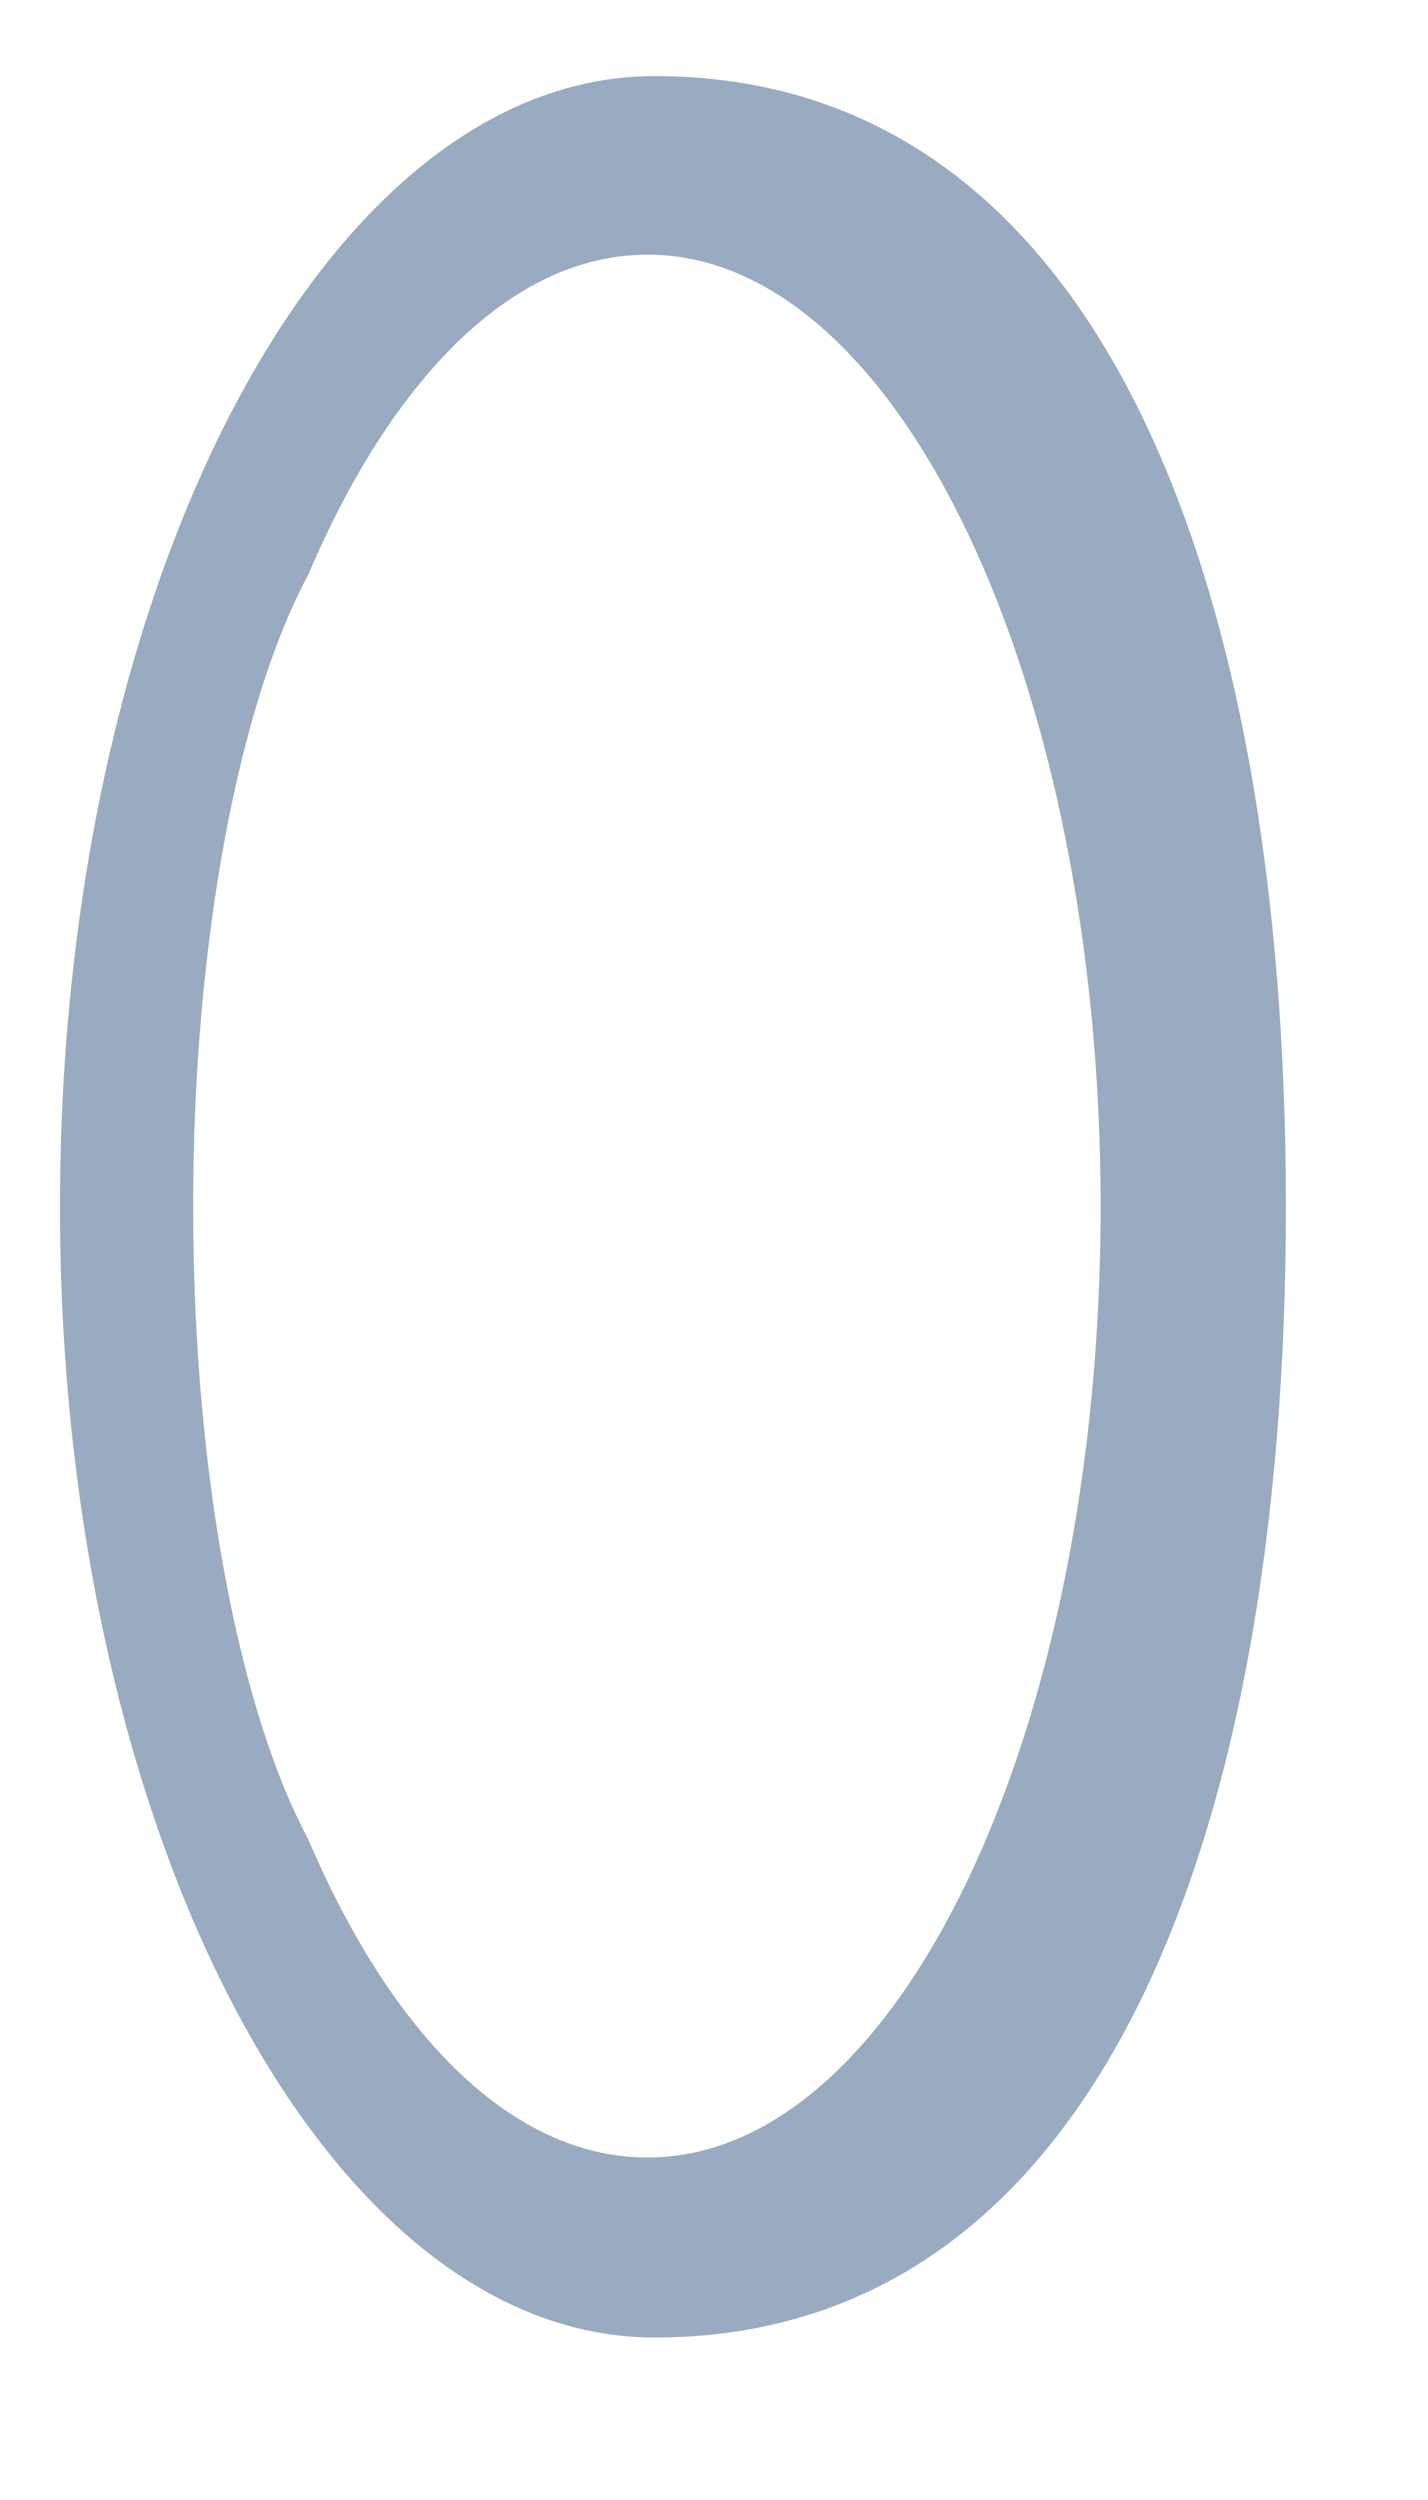 <svg width="4" height="7" viewBox="0 0 4 7" fill="none" xmlns="http://www.w3.org/2000/svg">
<path d="M0.863 5.149C0.673 4.795 0.541 4.136 0.541 3.379C0.541 2.623 0.673 1.963 0.863 1.61C1.096 1.063 1.433 0.713 1.814 0.713C2.516 0.713 3.083 1.909 3.083 3.379C3.083 4.85 2.516 6.041 1.814 6.041C1.433 6.041 1.096 5.696 0.863 5.149ZM0.168 3.379C0.168 5.129 0.913 6.545 1.833 6.545C3.083 6.545 3.602 5.129 3.602 3.379C3.602 1.629 3.083 0.213 1.833 0.213C0.913 0.213 0.168 1.629 0.168 3.379Z" fill="#99ABC1"/>
</svg>
